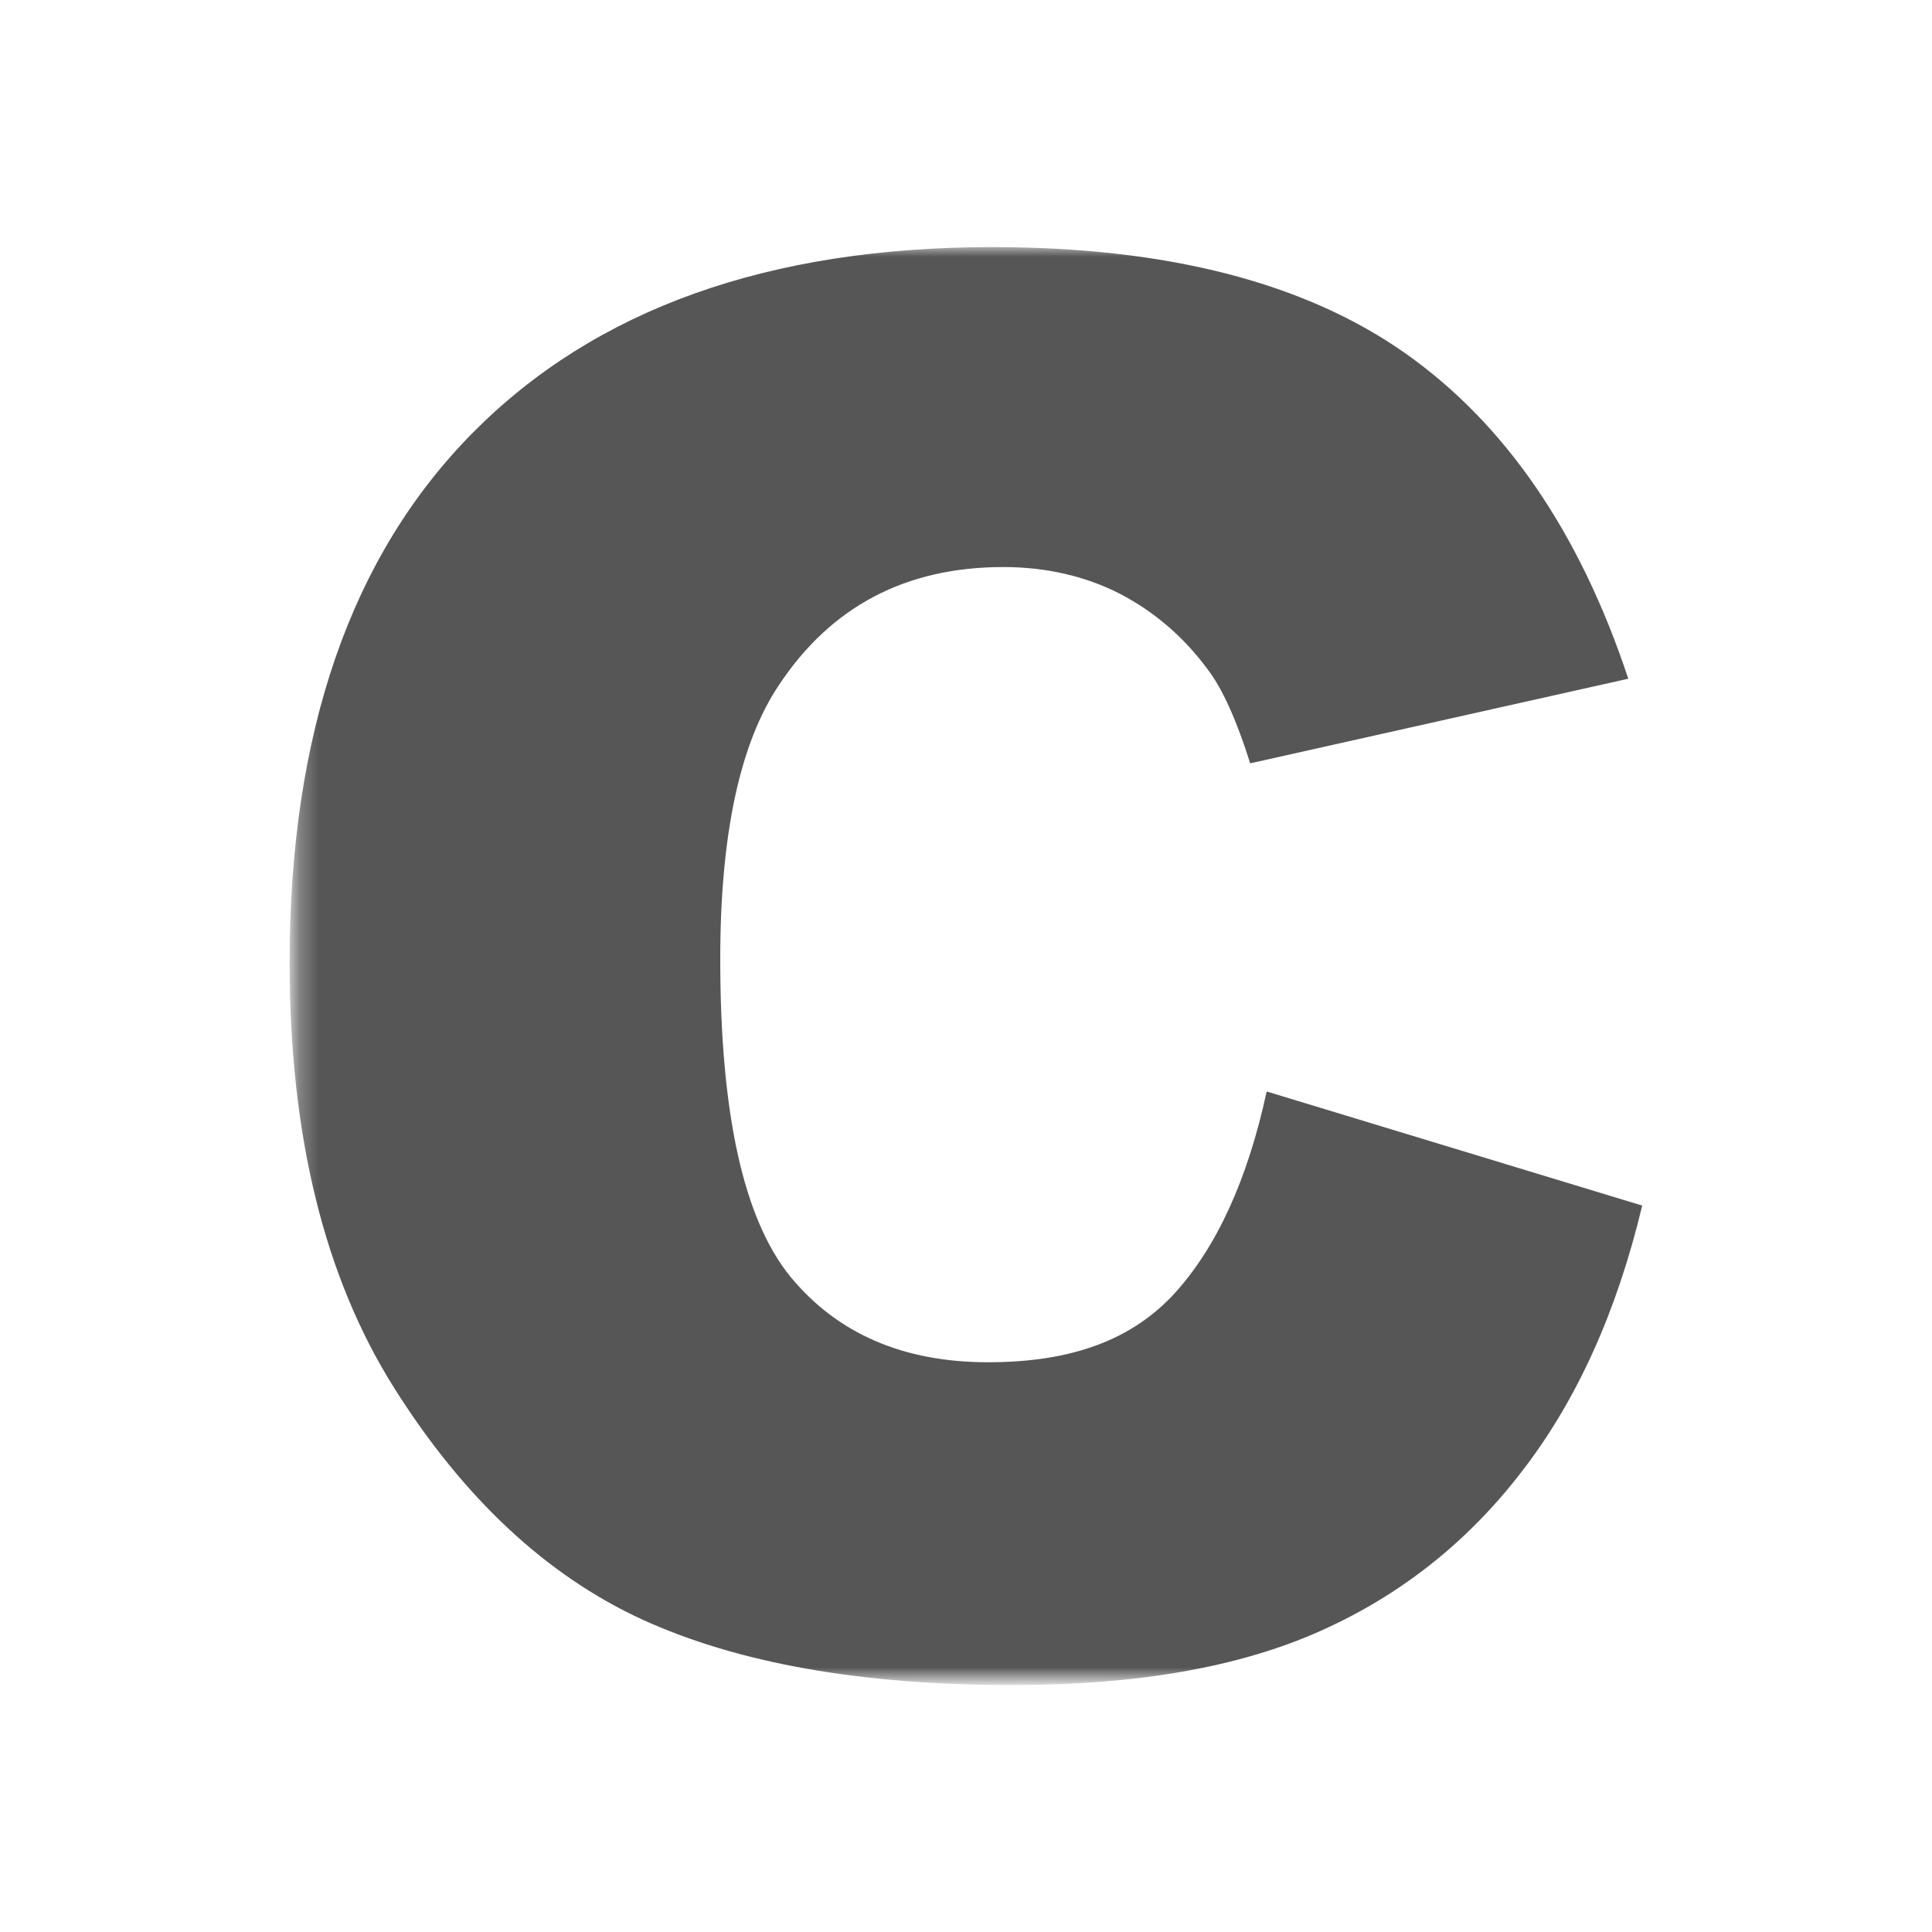 <?xml version="1.0" encoding="UTF-8"?>
<svg id="Rechnungswesen" xmlns="http://www.w3.org/2000/svg" xmlns:xlink="http://www.w3.org/1999/xlink" viewBox="0 0 100 100">
  <defs>
    <style>
      .cls-1 {
        mask: url(#mask);
      }

      .cls-2 {
        fill: #565656;
      }

      .cls-2, .cls-3 {
        fill-rule: evenodd;
        stroke-width: 0px;
      }

      .cls-3 {
        fill: #fff;
      }
    </style>
    <mask id="mask" x="15" y="12.79" width="447.89" height="74.43" maskUnits="userSpaceOnUse">
      <g id="mask-2">
        <polygon id="path-1" class="cls-3" points="15.27 12.79 462.89 12.79 462.89 86.95 15.27 86.95 15.27 12.79"/>
      </g>
    </mask>
  </defs>
  <g class="cls-1">
    <path id="Fill-3" class="cls-2" d="m65.58,56.5l19.42,5.9c-1.31,5.48-3.37,10.05-6.19,13.71-2.81,3.68-6.3,6.45-10.47,8.31-4.18,1.87-9.48,2.8-15.93,2.8-7.83,0-14.22-1.13-19.18-3.4-4.95-2.28-9.24-6.28-12.84-12-3.6-5.72-5.4-13.05-5.4-21.99,0-11.9,3.17-21.06,9.49-27.44,6.34-6.4,15.3-9.6,26.88-9.6,9.06,0,16.18,1.84,21.37,5.49,5.18,3.65,9.03,9.26,11.55,16.85l-19.57,4.38c-.69-2.19-1.41-3.81-2.17-4.82-1.25-1.71-2.77-3.01-4.56-3.95-1.8-.92-3.83-1.39-6.05-1.39-5.05,0-8.91,2.04-11.6,6.09-2.03,3.01-3.05,7.75-3.05,14.2,0,7.99,1.2,13.45,3.63,16.44,2.43,2.95,5.84,4.43,10.23,4.43s7.48-1.19,9.67-3.58c2.17-2.4,3.76-5.86,4.75-10.42"/>
  </g>
</svg>